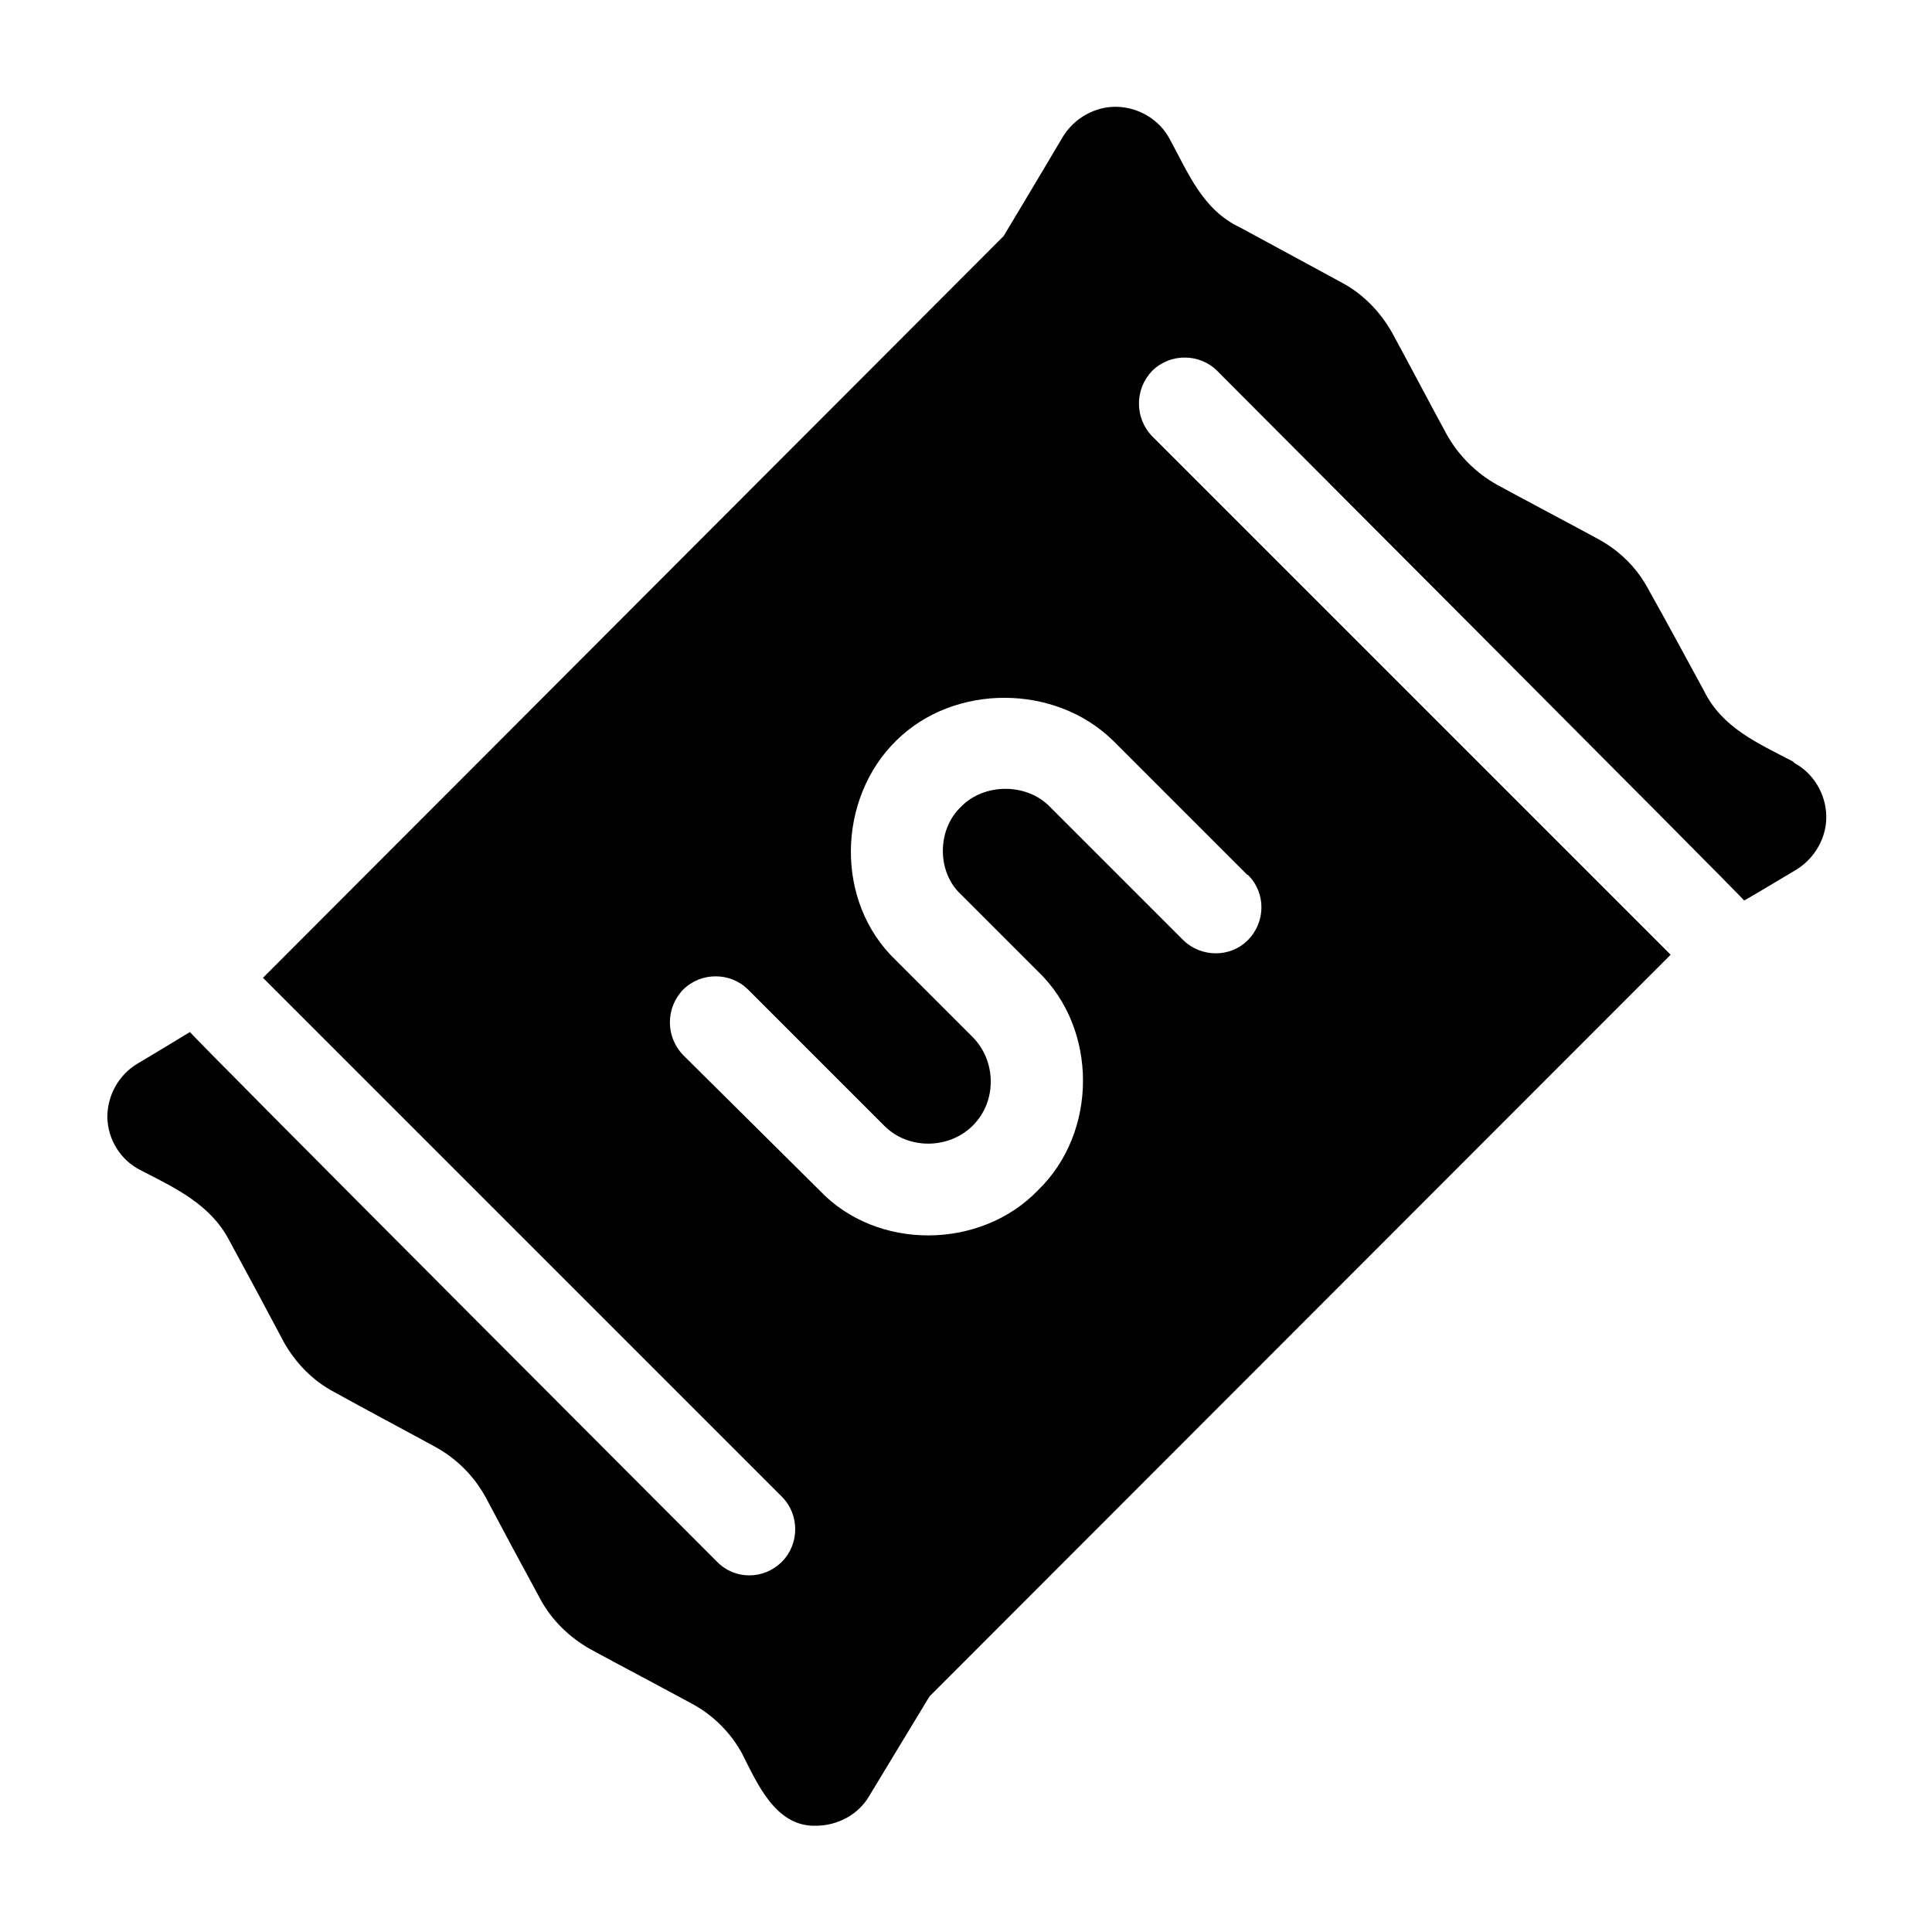 <svg id="Layer_1" height="512" viewBox="0 0 36 36" width="512" xmlns="http://www.w3.org/2000/svg"><path d="m33.41 14.19c-.67-.35-1.32-.63-1.66-1.32-.3-.55-.73-1.35-1.03-1.88-.21-.4-.53-.72-.93-.94-.55-.3-1.35-.72-1.9-1.02-.39-.22-.71-.54-.93-.93-.3-.55-.72-1.35-1.02-1.9-.22-.39-.54-.72-.93-.93-.55-.3-1.35-.73-1.9-1.03-.7-.33-.96-1-1.32-1.66-.19-.35-.57-.58-.98-.59-.4-.01-.79.21-1 .55-.55.93-1.11 1.86-1.11 1.86l-13.8 13.82 9.67 9.67c.33.33.33.88 0 1.21-.34.34-.88.34-1.21 0 0 0-9.8-9.81-9.82-9.87-.3.18-.64.39-.98.59-.35.21-.56.59-.56 1 .01.41.24.79.61.98.66.34 1.31.64 1.66 1.31.3.55.73 1.35 1.02 1.9.22.39.54.72.94.93.54.3 1.35.73 1.88 1.02.4.22.72.54.94.94.29.55.72 1.35 1.02 1.9.21.39.54.71.93.93.55.3 1.35.72 1.9 1.02.39.21.72.54.93.93.28.55.62 1.36 1.37 1.34.41 0 .8-.21 1-.56.55-.91 1.12-1.85 1.12-1.85l13.81-13.82-9.66-9.66c-.33-.34-.33-.88 0-1.22.33-.33.88-.33 1.21 0 0 0 9.79 9.81 9.82 9.87.3-.17.64-.38.98-.58.35-.22.56-.61.55-1-.01-.41-.24-.79-.59-.98zm-10.16 2.11c.34.33.34.88 0 1.22-.33.33-.87.32-1.2 0l-2.5-2.5c-.43-.43-1.21-.43-1.64.01-.45.42-.46 1.22 0 1.64l1.43 1.43c1.12 1.07 1.12 3 0 4.08-1.07 1.11-3 1.13-4.07 0l-2.54-2.52c-.33-.34-.33-.88 0-1.22.33-.33.88-.33 1.21 0l2.54 2.54c.44.44 1.19.44 1.64 0 .46-.45.45-1.21 0-1.66l-1.43-1.43c-1.14-1.09-1.09-3.01.01-4.09 1.08-1.07 2.97-1.06 4.05.01l2.49 2.49z" fill-rule="evenodd"/></svg>